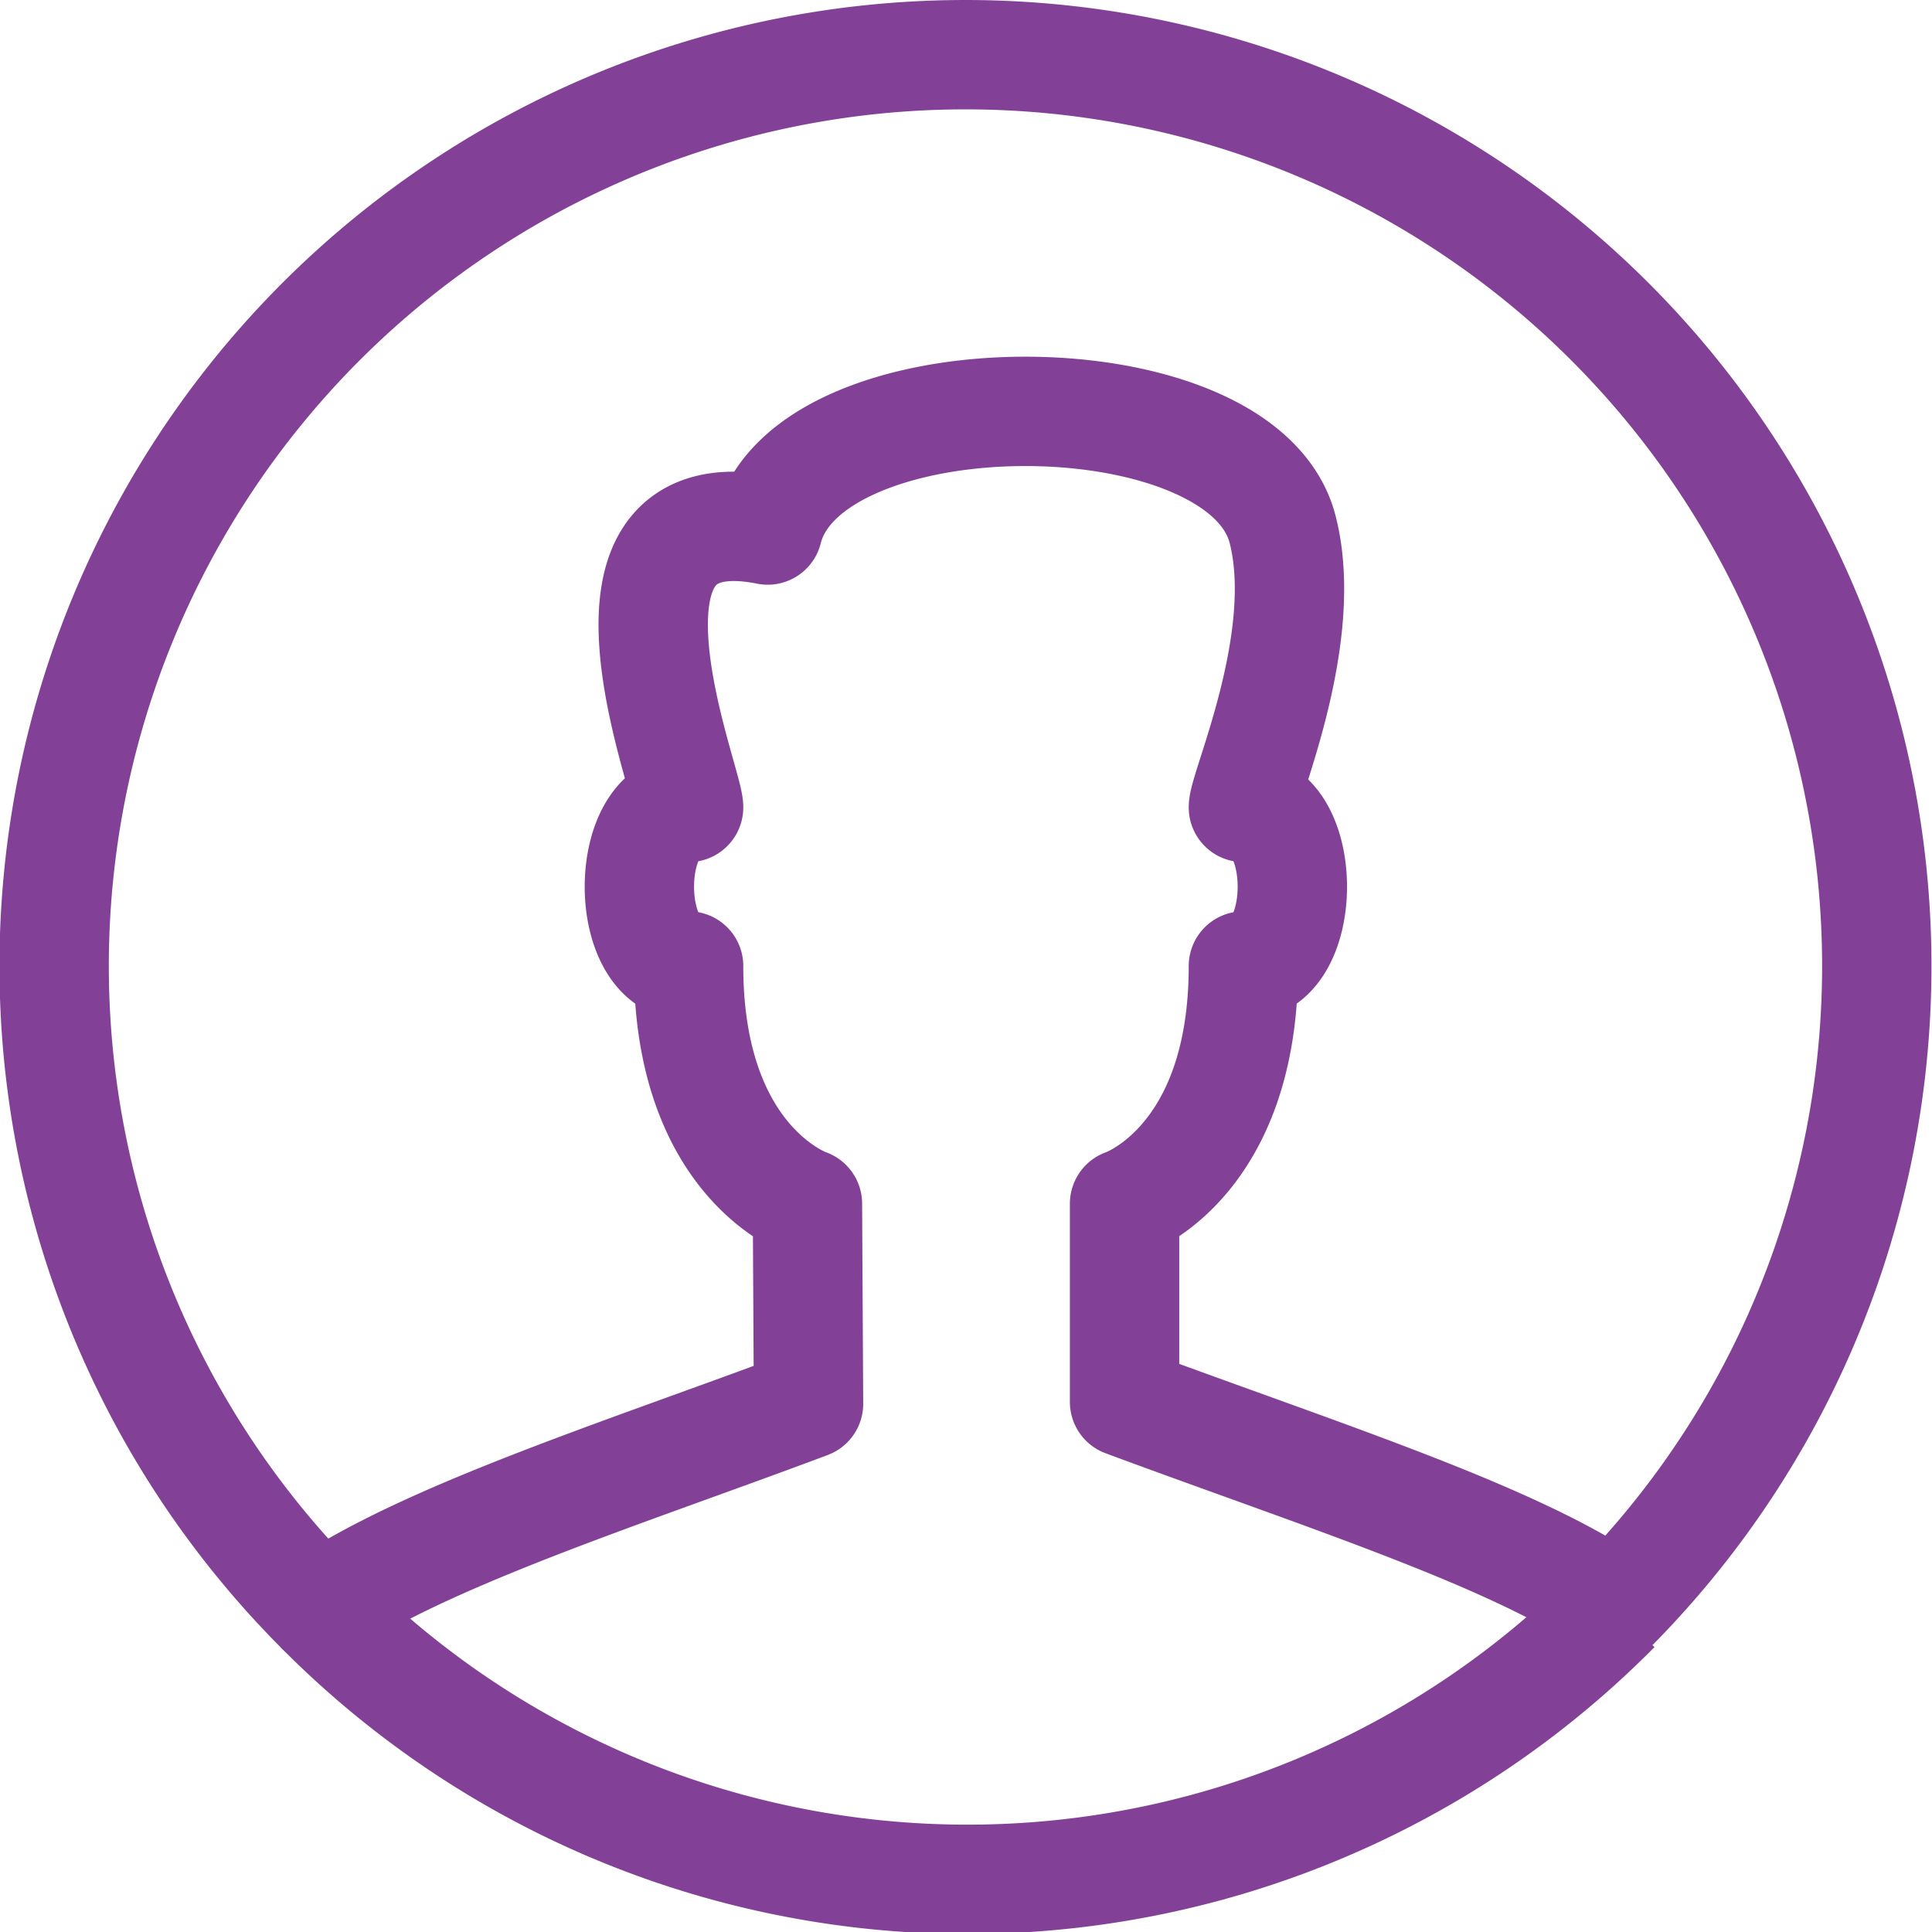 <?xml version="1.0" encoding="UTF-8"?> <svg xmlns="http://www.w3.org/2000/svg" id="Outline_Icons" data-name="Outline Icons" viewBox="0 0 53 53"><defs><style>.cls-1{fill:none;stroke:#824197;stroke-linejoin:round;stroke-width:3px;}</style></defs><path class="cls-1" d="M22.39,2236.89s-3.26-1.09-3.26-6.52c-1.8,0-1.8-4.35,0-4.35,0-.73-3.26-8.69,2.17-7.61,1.09-4.34,13.05-4.34,14.13,0,.76,3-1.08,7.08-1.08,7.61,1.79,0,1.79,4.35,0,4.35,0,5.43-3.26,6.52-3.26,6.52v5.44c5.38,2,10.71,3.69,13.44,5.59A25,25,0,1,0,9,2248c2.89-2,8.59-3.8,13.42-5.62Z" transform="translate(-0.24 -2203.87)"></path><path class="cls-1" d="M9,2248a25,25,0,0,0,35.56,0" transform="translate(-0.24 -2203.87)"></path></svg> 
